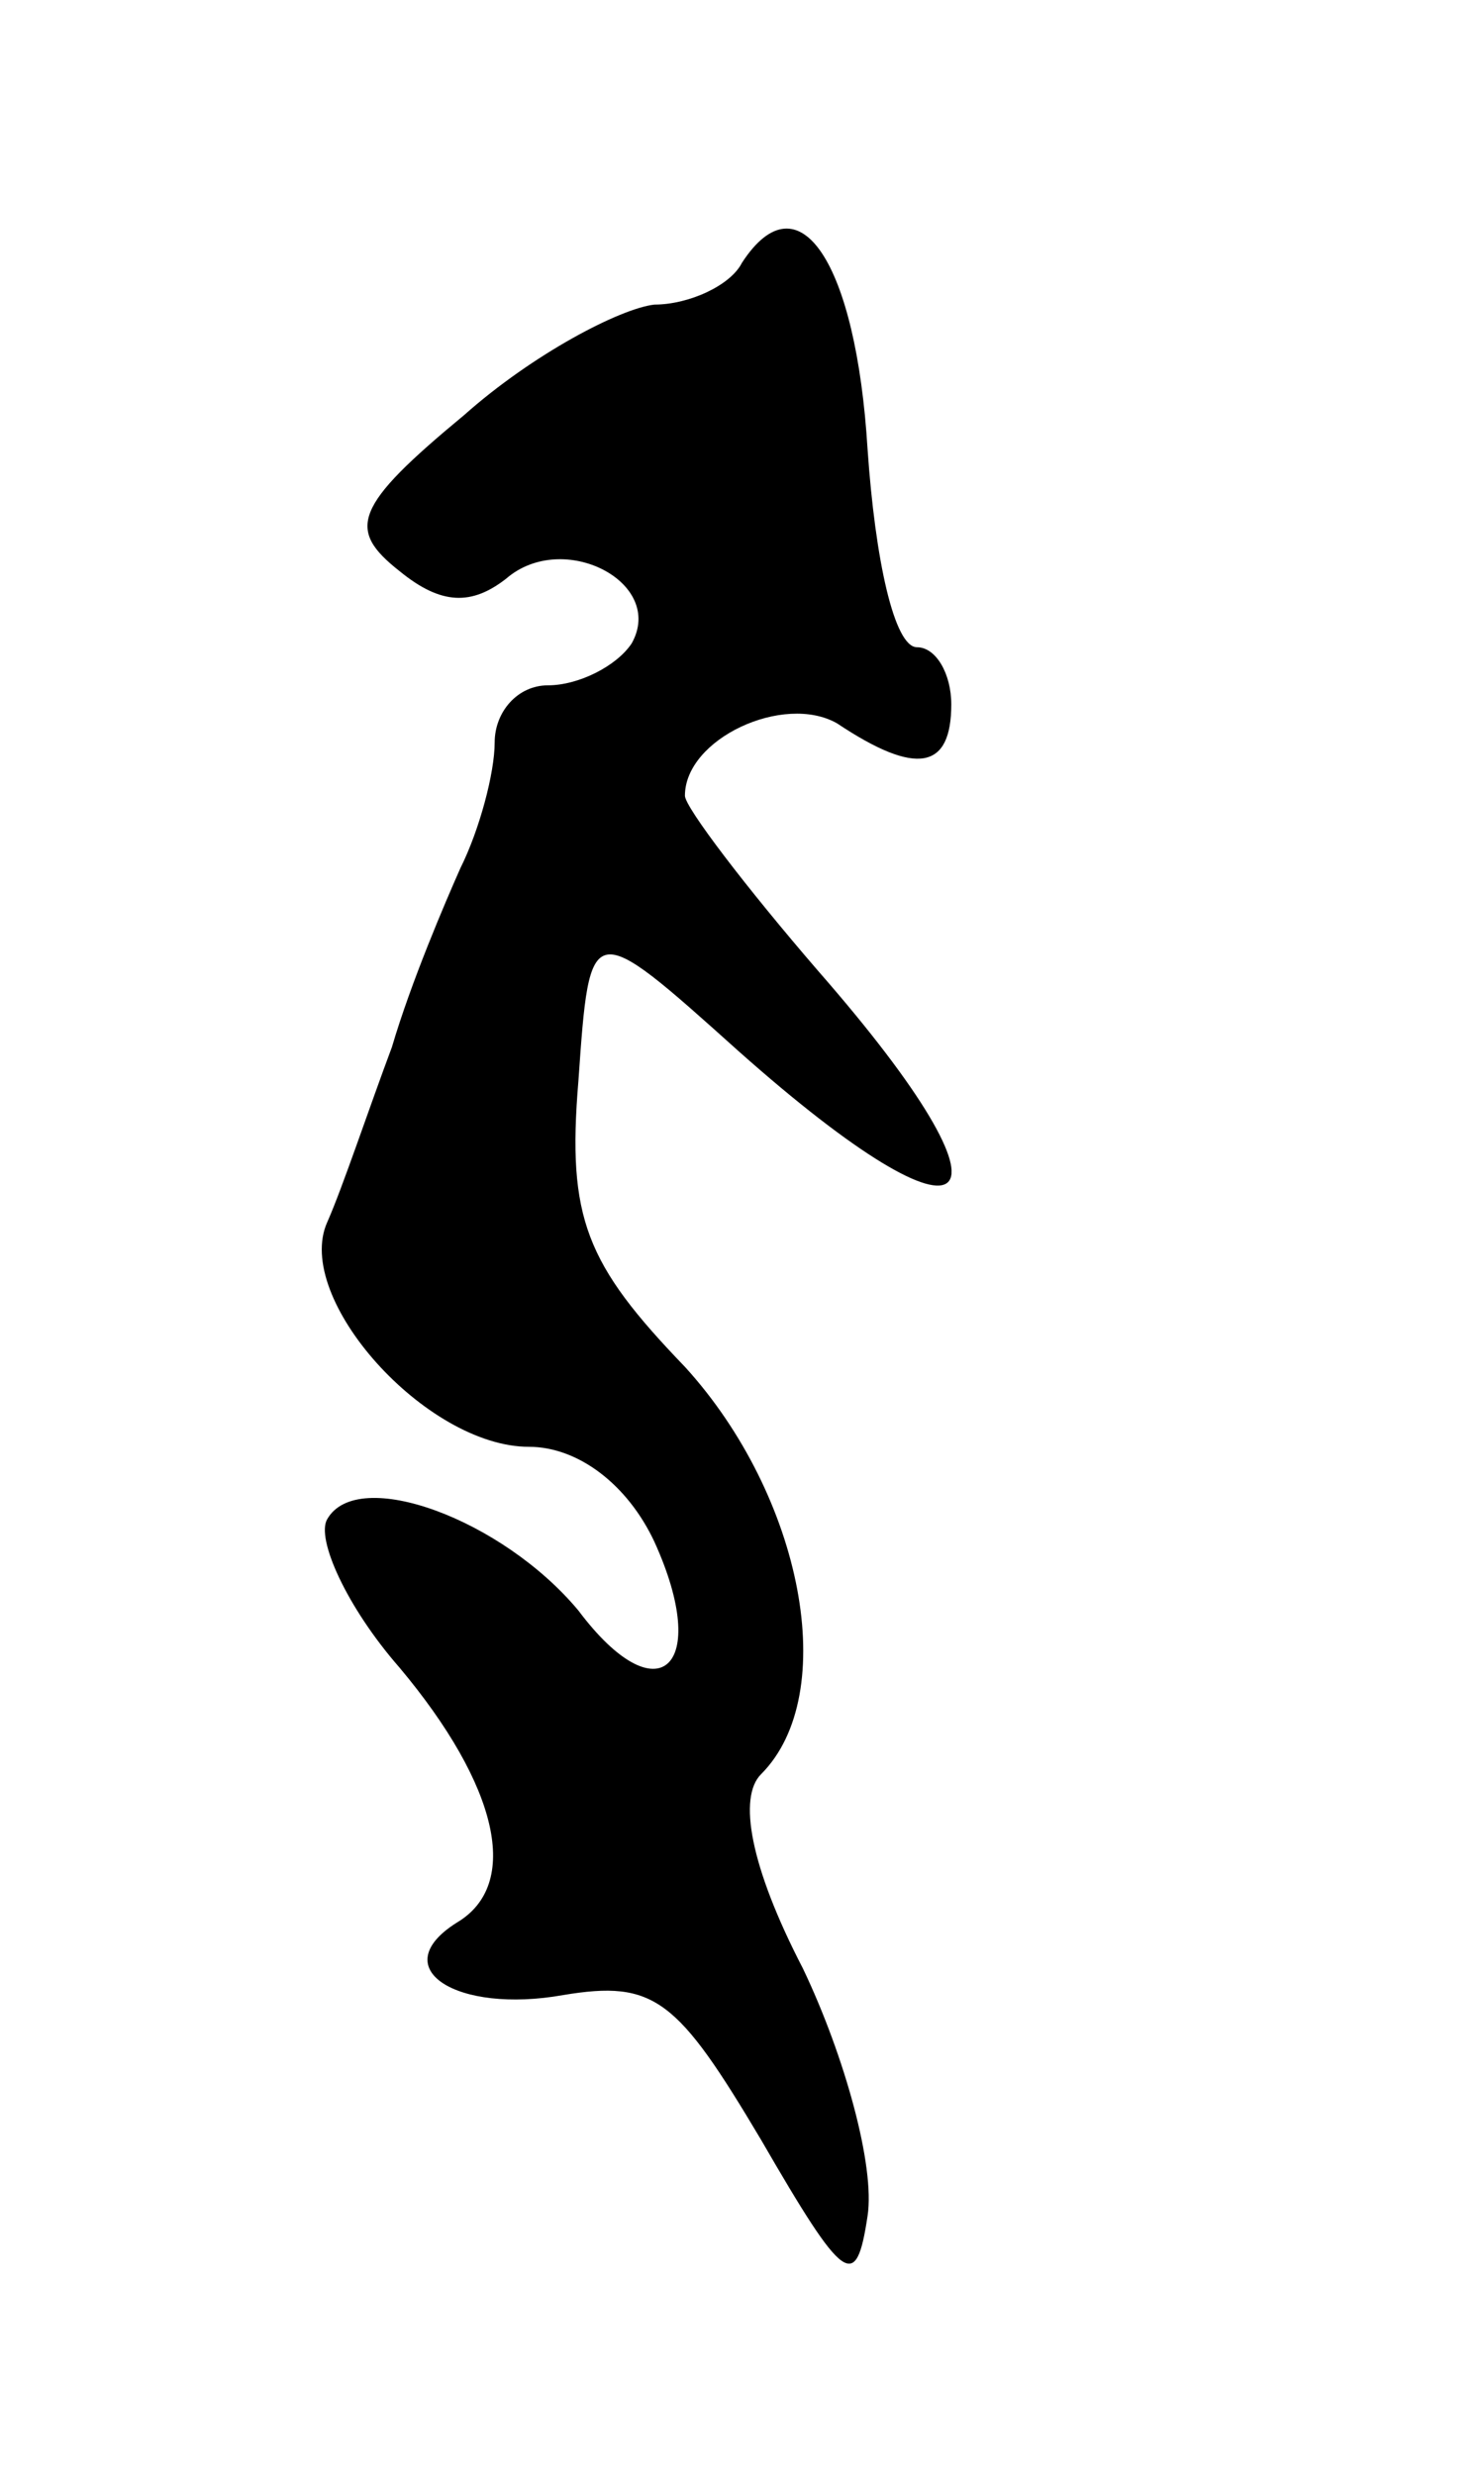<svg version="1.0" xmlns="http://www.w3.org/2000/svg" width="39" height="65" viewBox="0 0 39 65" ><g transform="translate(0,65) scale(0.1,-0.1)" ><path d="M195 581 c-3 -6 -14 -11 -23 -11 -9 -1 -32 -13 -50 -29 -29 -24 -31 -30 -17 -41 11 -9 19 -9 28 -2 15 13 42 -1 33 -17 -4 -6 -14 -11 -22 -11 -8 0 -14 -7 -14 -15 0 -8 -4 -23 -9 -33 -4 -9 -13 -30 -18 -47 -6 -16 -13 -37 -17 -46 -9 -20 26 -59 53 -59 13 0 26 -10 33 -25 15 -33 1 -46 -20 -18 -20 24 -58 38 -66 24 -3 -5 5 -23 19 -39 26 -31 32 -57 15 -67 -19 -12 0 -24 28 -19 24 4 30 -1 52 -38 22 -38 25 -40 28 -20 2 13 -6 42 -17 65 -14 27 -17 45 -11 51 21 21 11 73 -20 107 -26 27 -31 39 -28 75 3 43 3 43 42 8 63 -56 77 -43 21 21 -19 22 -35 43 -35 46 0 15 26 27 40 19 21 -14 30 -12 30 5 0 8 -4 15 -9 15 -6 0 -11 23 -13 52 -3 49 -18 72 -33 49z"/></g></svg> 

